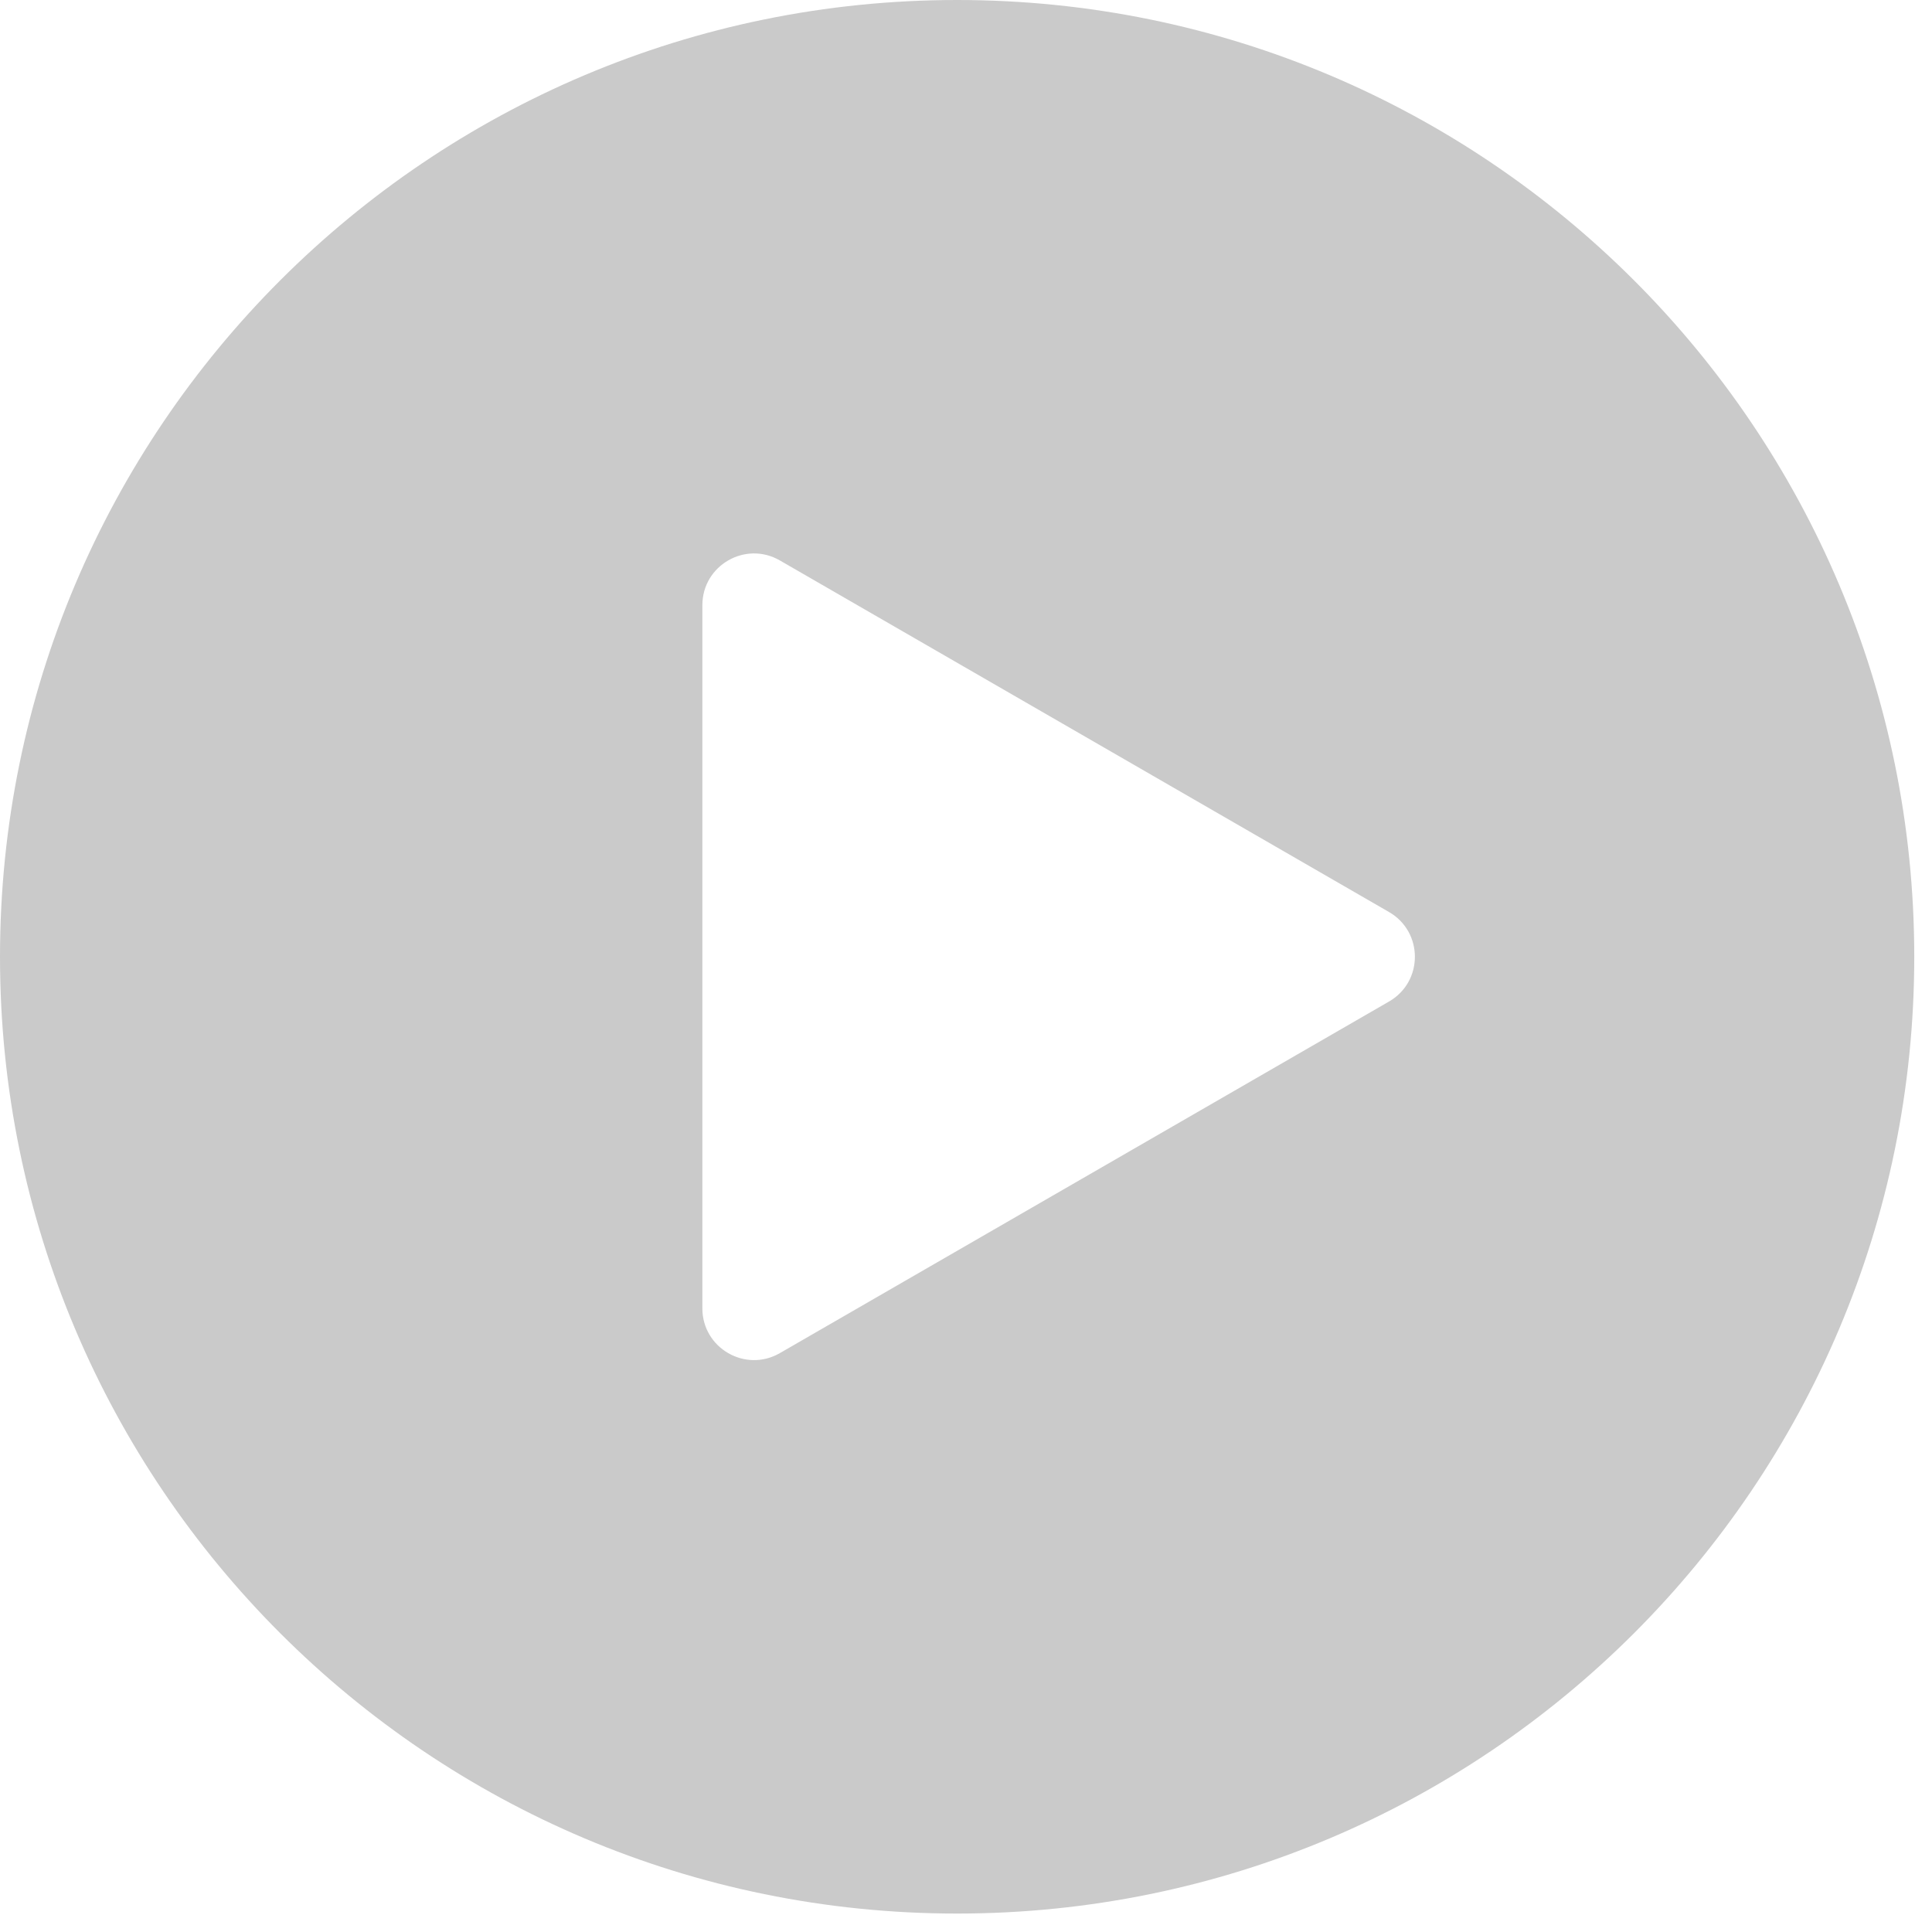 <svg width="77" height="77" viewBox="0 0 77 77" fill="none" xmlns="http://www.w3.org/2000/svg">
<path d="M38.147 0C59.214 0 76.293 17.073 76.293 38.133C76.293 59.193 59.214 76.264 38.147 76.265C17.079 76.265 0 59.193 0 38.133C0 17.073 17.079 0 38.147 0ZM31.081 22.336C29.709 21.544 27.993 22.534 27.993 24.119V52.145C27.993 53.73 29.709 54.721 31.081 53.929L55.361 39.915C56.734 39.123 56.734 37.142 55.361 36.35L31.081 22.336Z" fill="#CACACA"/>
</svg>
